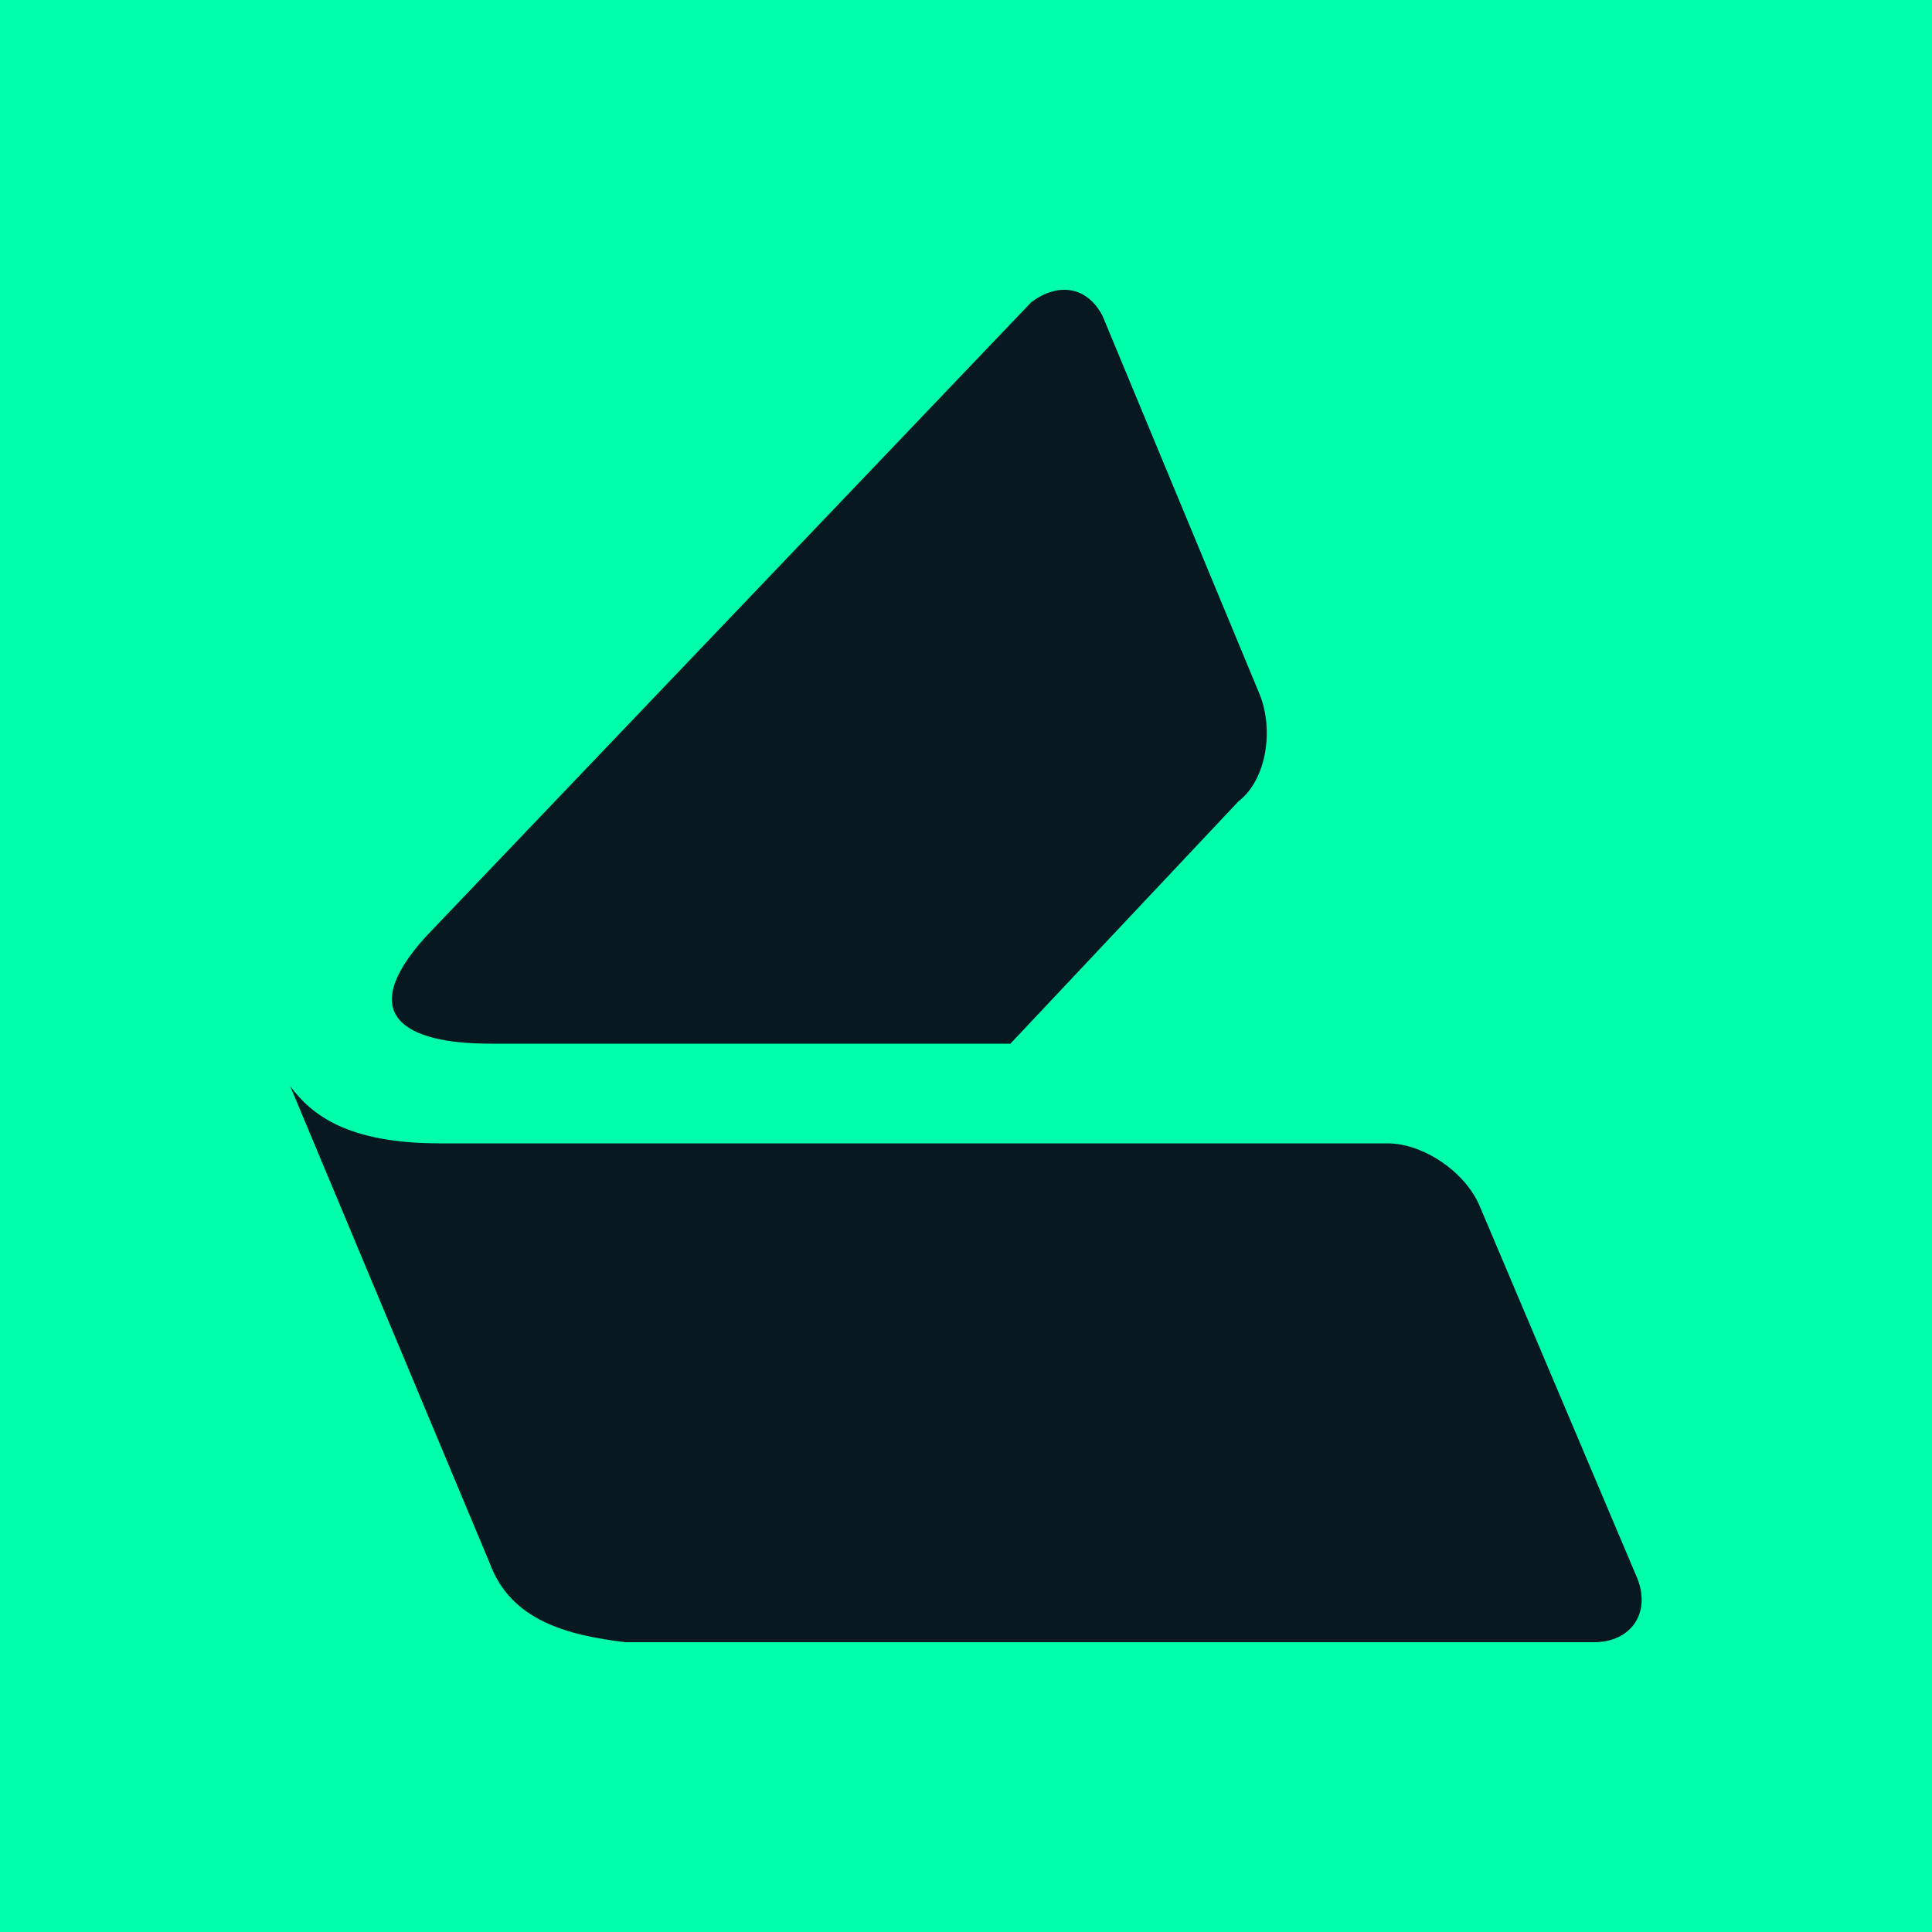 <?xml version="1.0" encoding="utf-8"?>
<!-- Generator: Adobe Illustrator 22.0.0, SVG Export Plug-In . SVG Version: 6.00 Build 0)  -->
<svg version="1.1" id="Layer_1" xmlns="http://www.w3.org/2000/svg" xmlns:xlink="http://www.w3.org/1999/xlink" x="0px" y="0px"
	 viewBox="0 0 500 500" style="enable-background:new 0 0 500 500;" xml:space="preserve">
<style type="text/css">
	.st0{fill:url(#SVGID_1_);}
	.st1{fill:#081821;}
</style>
<title>decentraland</title>
<linearGradient id="SVGID_1_" gradientUnits="userSpaceOnUse" x1="1539" y1="619.3" x2="1039" y2="619.3" gradientTransform="matrix(0 -1 -1 0 869.3 1539)">
	<stop  offset="0" style="stop-color:#00FFAA"/>
	<stop  offset="1" style="stop-color:#00FFAA"/>
</linearGradient>
<polygon class="st0" points="500,0 500,500 0,500 0,0 "/>
<path class="st1" d="M75.1,281.1c5.5,7.4,14.8,14.8,38.7,14.8h245.3c9.2,0,20.3,7.4,24,16.6l40.6,95.9c3.7,9.2-1.8,16.6-11.1,16.6
	H161.8c-14.8-1.8-29.5-5.5-35-20.3L75.1,281.1z M285.4,81.9l40.6,97.8c3.7,9.2,1.8,22.1-5.5,27.7l-59,62.7H126.8
	c-22.1,0-35-7.4-16.6-27.7L266.9,78.2C274.3,72.7,281.7,74.5,285.4,81.9z"/>
</svg>
